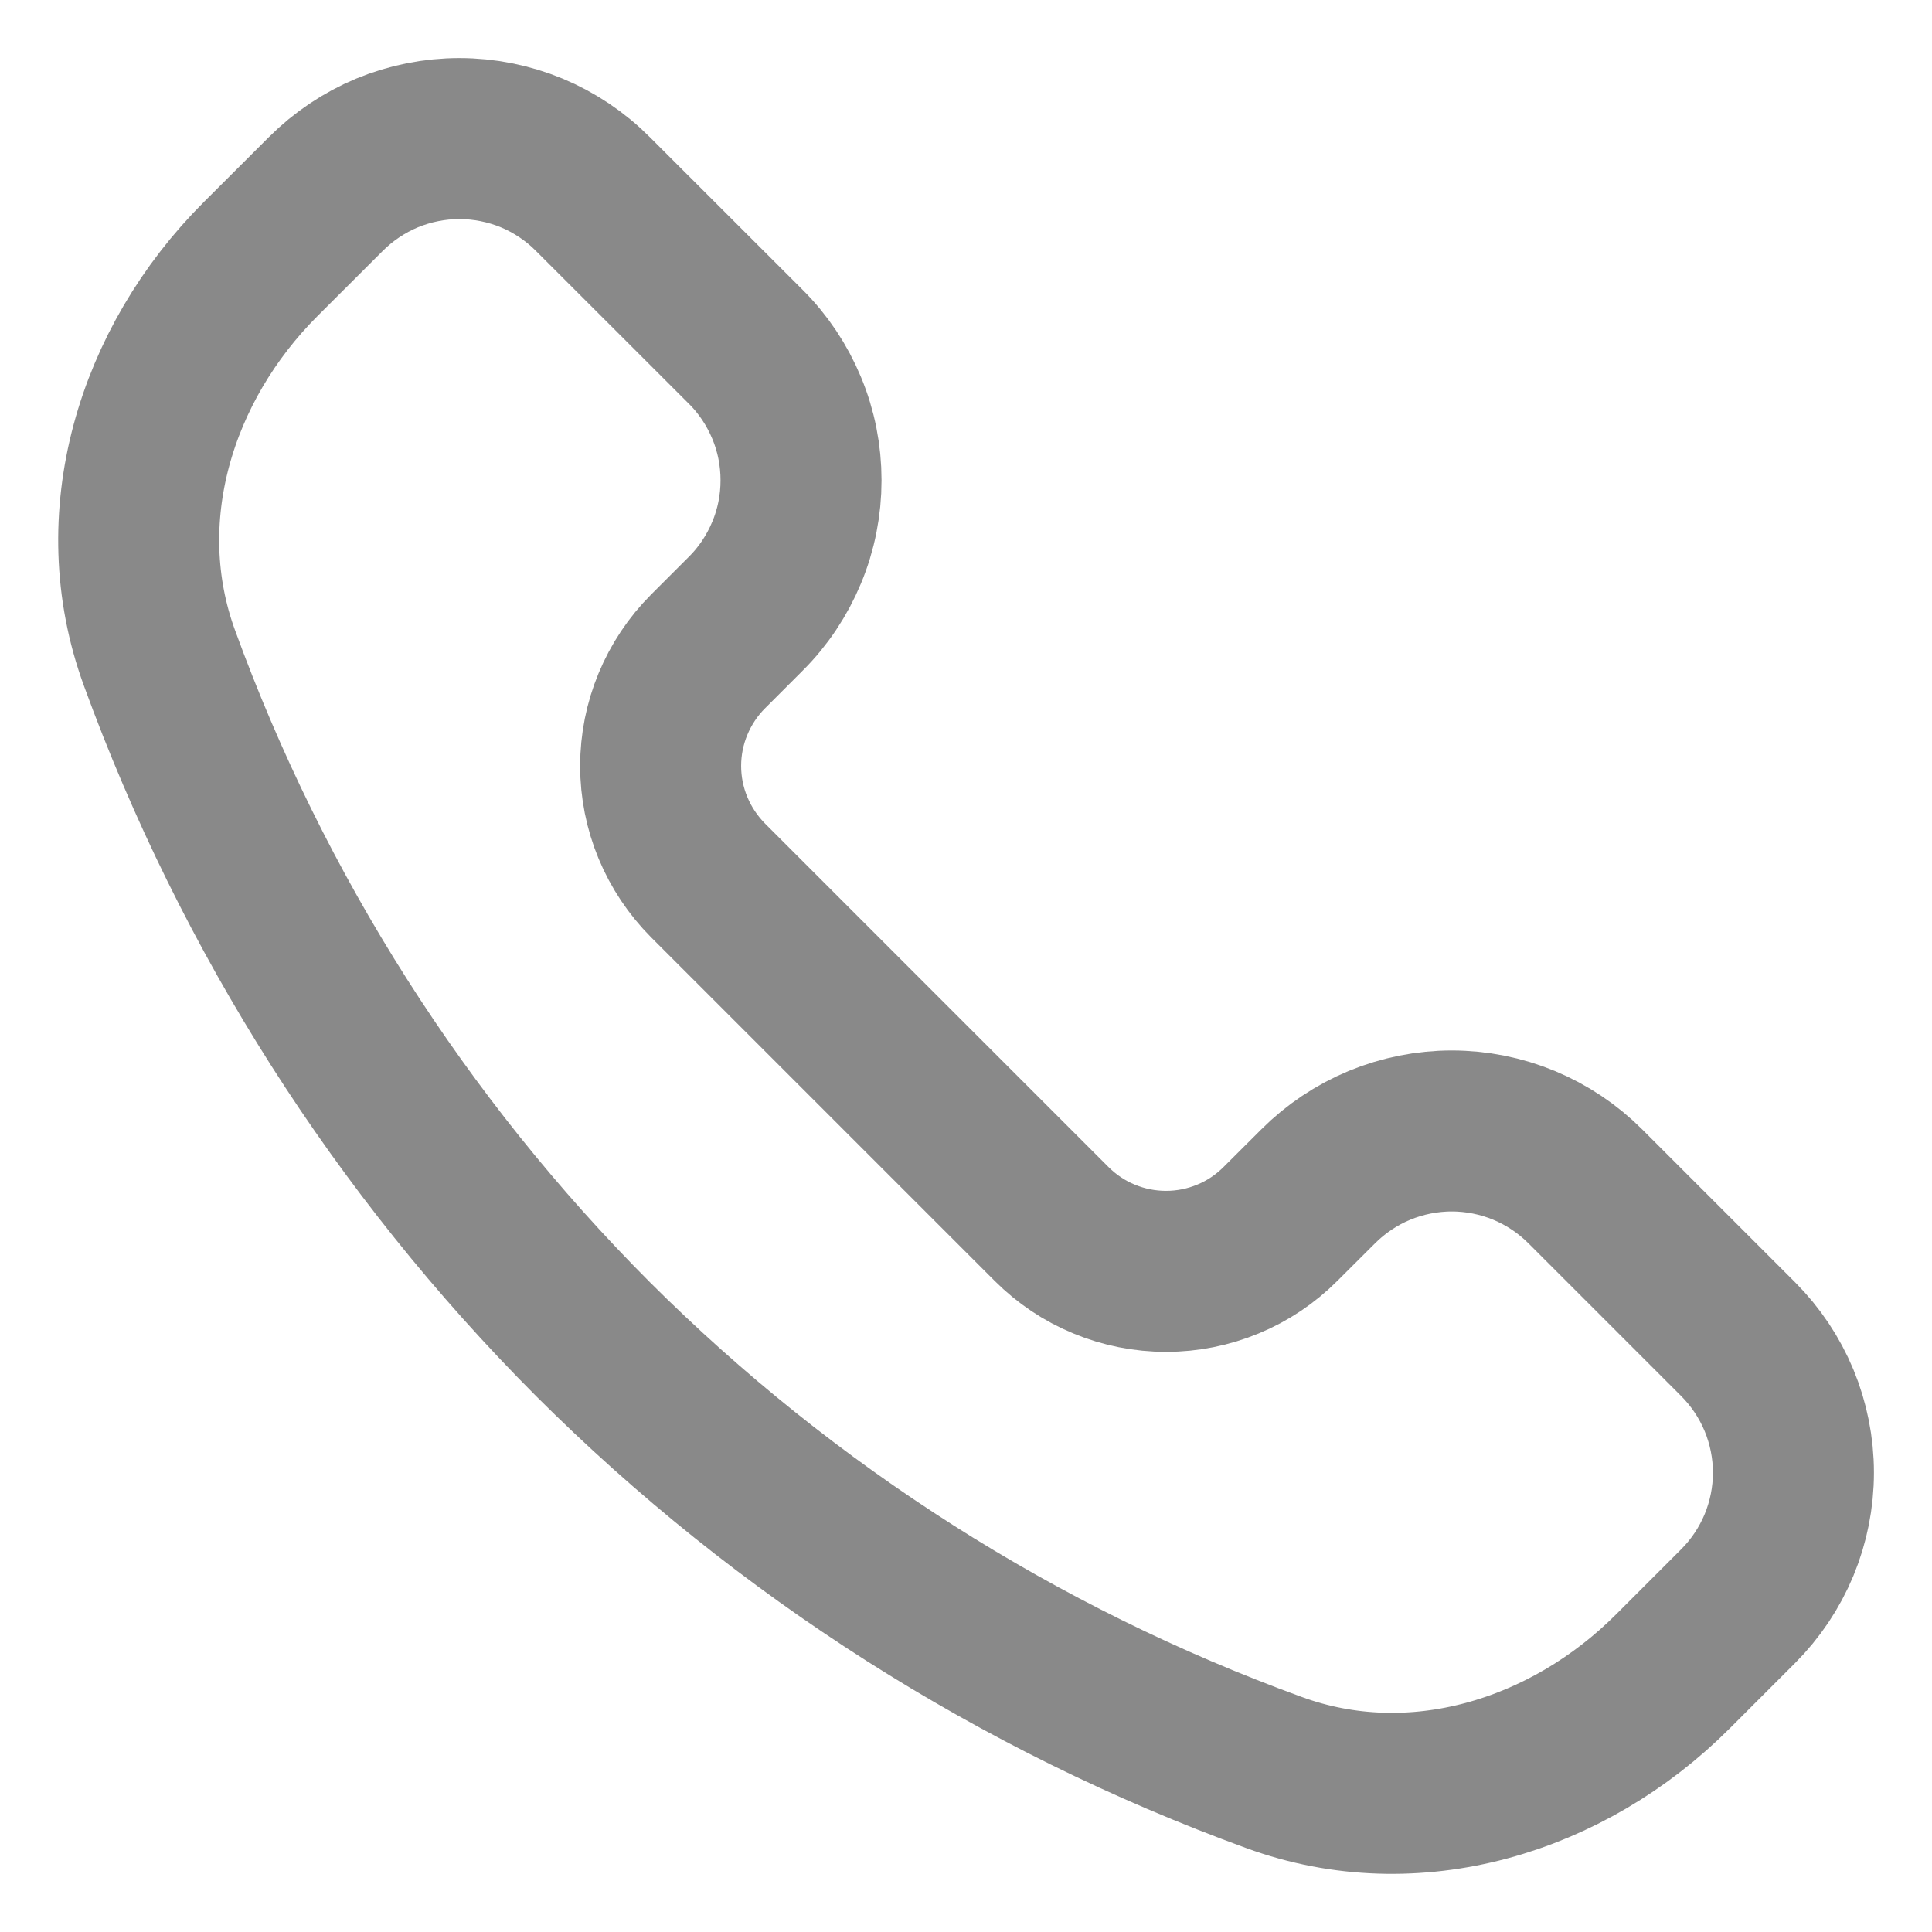 <svg width="18" height="18" viewBox="0 0 18 18" fill="none" xmlns="http://www.w3.org/2000/svg">
<path d="M5.524 12.476C3.732 10.68 2.354 8.515 1.486 6.131C1.009 4.828 1.446 3.396 2.428 2.414L3.035 1.808C3.199 1.644 3.393 1.514 3.606 1.425C3.82 1.337 4.049 1.291 4.28 1.291C4.511 1.291 4.74 1.337 4.954 1.425C5.167 1.514 5.361 1.644 5.524 1.808L6.947 3.23C7.111 3.393 7.24 3.587 7.329 3.801C7.418 4.014 7.463 4.243 7.463 4.475C7.463 4.706 7.418 4.935 7.329 5.148C7.24 5.362 7.111 5.556 6.947 5.719L6.597 6.069C6.457 6.209 6.346 6.376 6.27 6.559C6.194 6.742 6.155 6.938 6.155 7.136C6.155 7.334 6.194 7.53 6.27 7.713C6.346 7.896 6.457 8.062 6.597 8.203L9.797 11.403C9.937 11.543 10.103 11.655 10.286 11.73C10.469 11.806 10.665 11.845 10.864 11.845C11.062 11.845 11.258 11.806 11.441 11.73C11.624 11.655 11.79 11.543 11.93 11.403L12.281 11.053C12.444 10.89 12.638 10.76 12.852 10.671C13.066 10.583 13.294 10.537 13.526 10.537C13.757 10.537 13.986 10.583 14.199 10.671C14.413 10.76 14.607 10.89 14.77 11.053L16.193 12.476C16.356 12.639 16.486 12.833 16.575 13.047C16.663 13.26 16.709 13.489 16.709 13.72C16.709 13.952 16.663 14.181 16.575 14.394C16.486 14.608 16.356 14.802 16.193 14.965L15.586 15.572C14.604 16.554 13.173 16.992 11.869 16.514C9.486 15.646 7.32 14.268 5.524 12.476Z" stroke="#898989" stroke-width="1.5" stroke-linejoin="round"/>
</svg>
